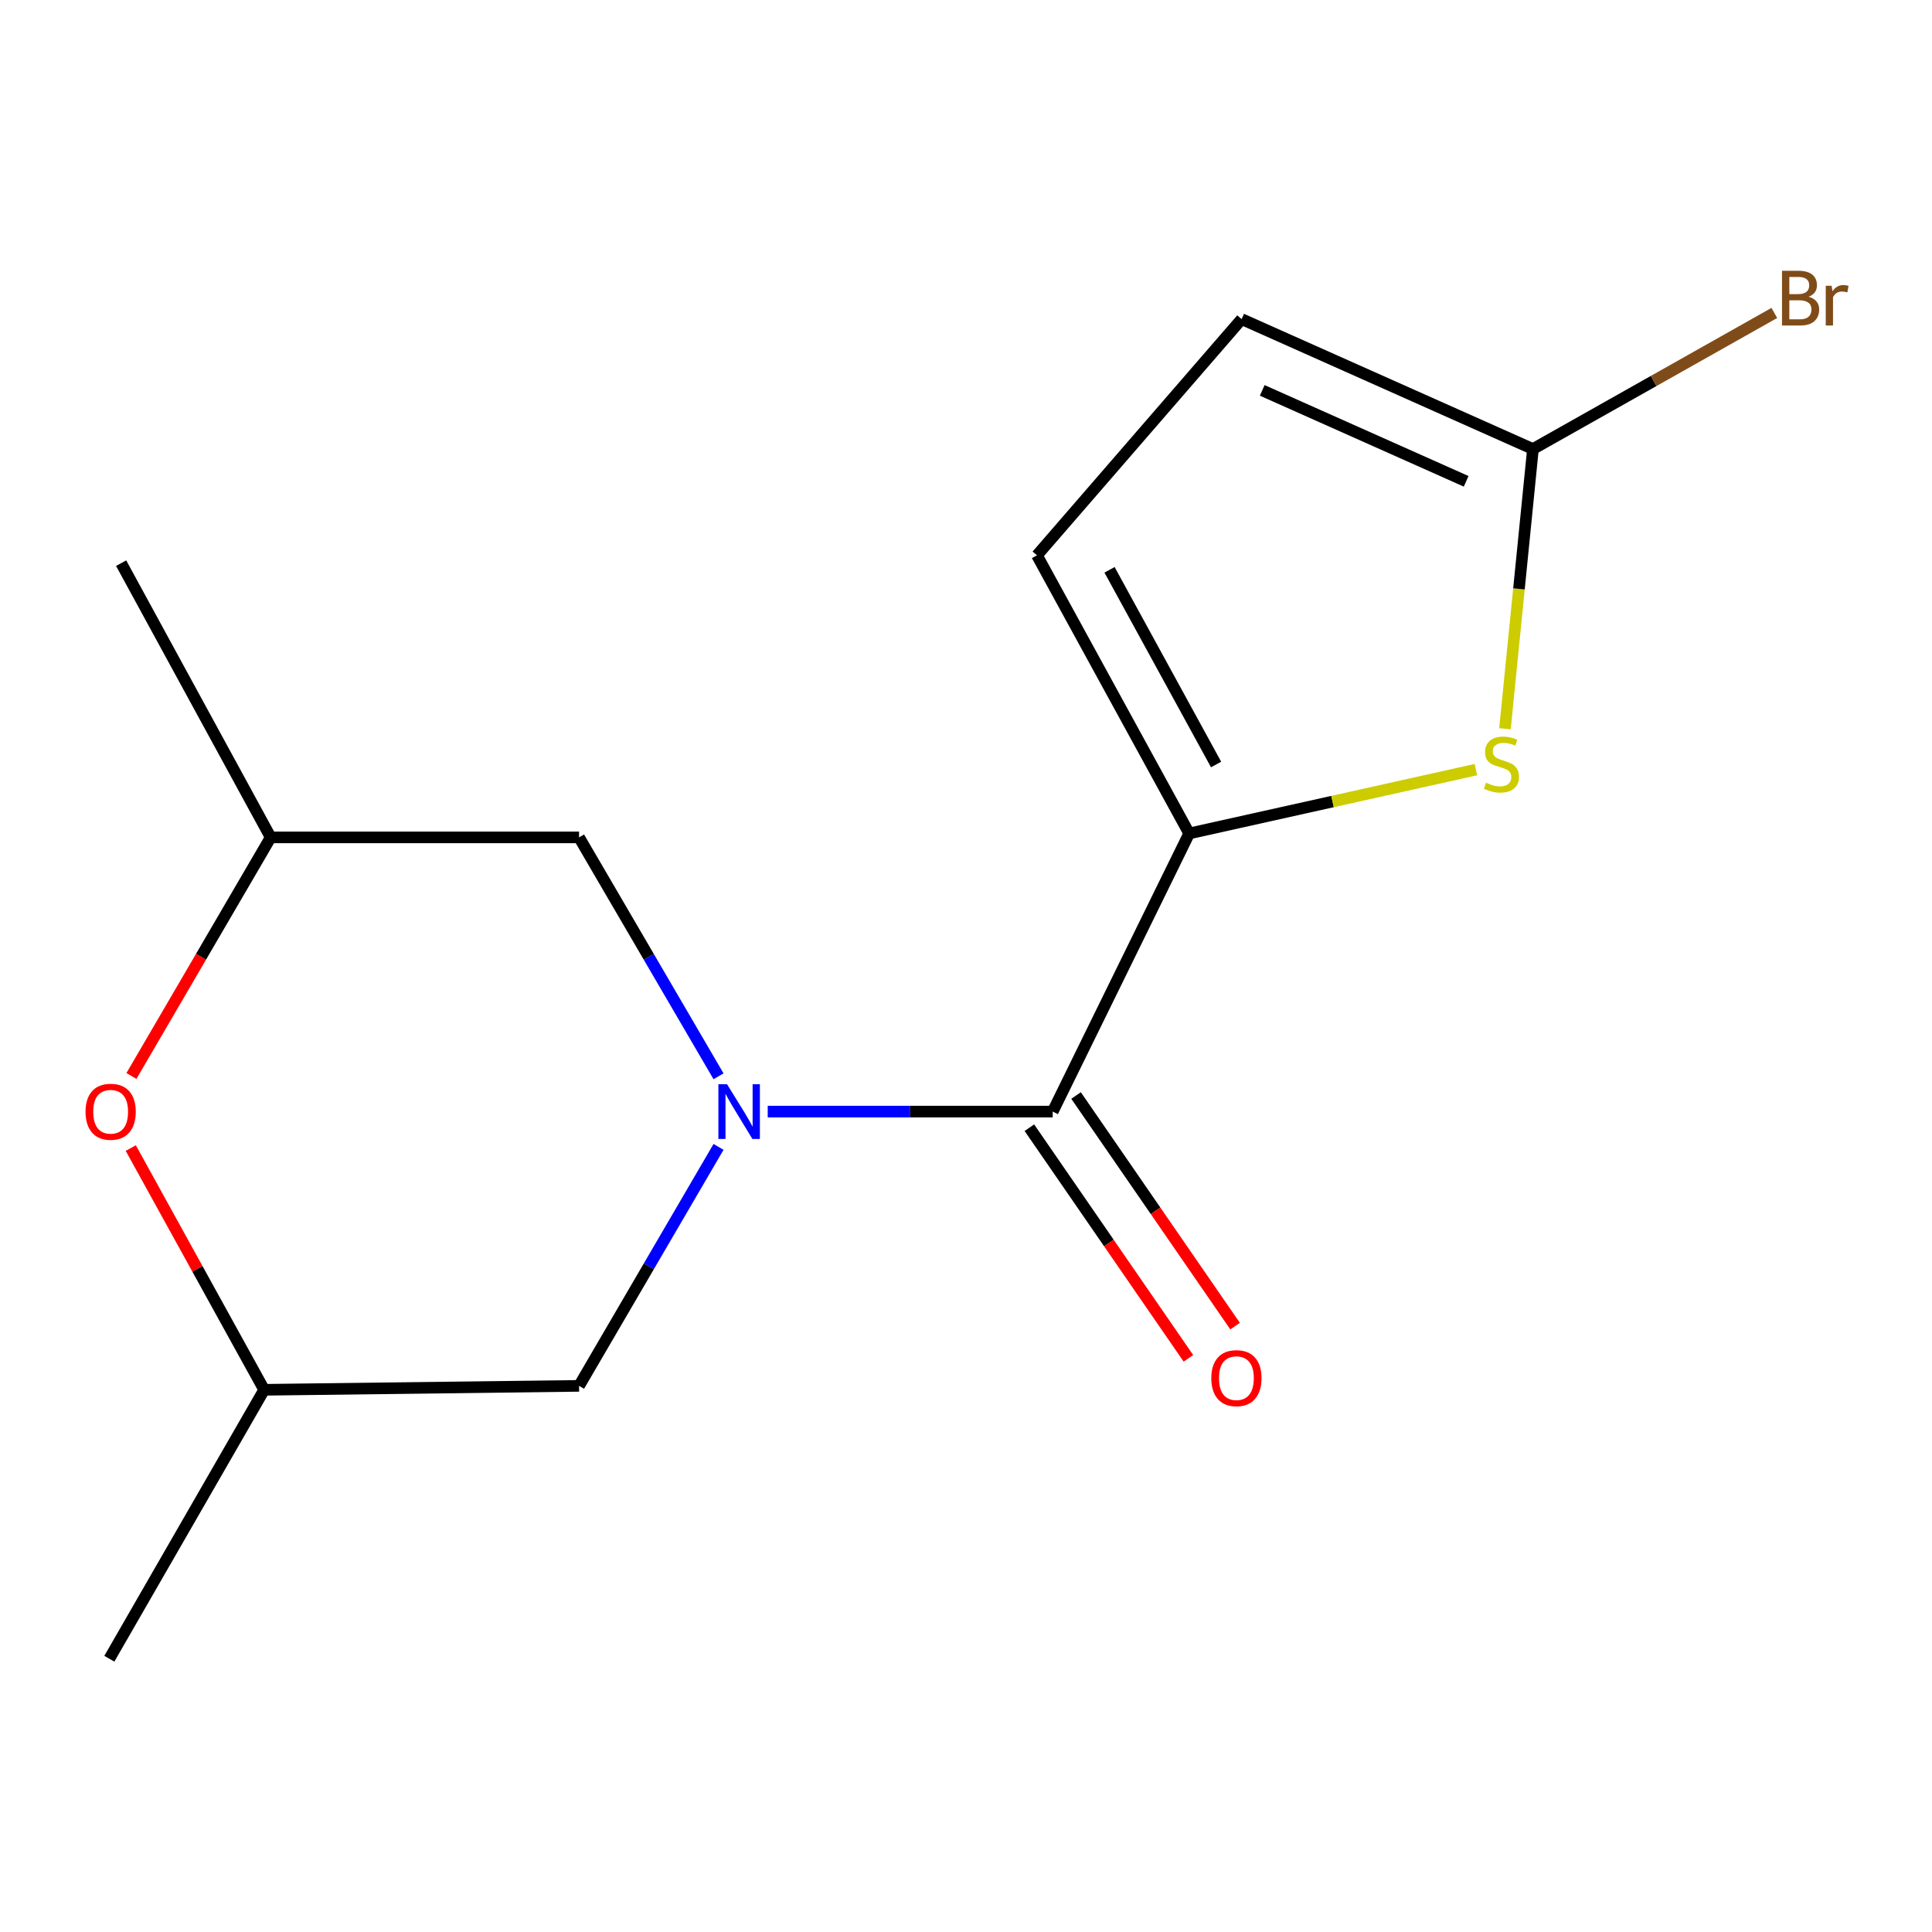 <?xml version='1.0' encoding='iso-8859-1'?>
<svg version='1.1' baseProfile='full'
              xmlns='http://www.w3.org/2000/svg'
                      xmlns:rdkit='http://www.rdkit.org/xml'
                      xmlns:xlink='http://www.w3.org/1999/xlink'
                  xml:space='preserve'
width='1000px' height='1000px' viewBox='0 0 1000 1000'>
<!-- END OF HEADER -->
<rect style='opacity:1.0;fill:#FFFFFF;stroke:none' width='1000' height='1000' x='0' y='0'> </rect>
<path class='bond-1' d='M 397.371,575.361 L 471.127,575.361' style='fill:none;fill-rule:evenodd;stroke:#0000FF;stroke-width:6px;stroke-linecap:butt;stroke-linejoin:miter;stroke-opacity:1' />
<path class='bond-1' d='M 471.127,575.361 L 544.882,575.361' style='fill:none;fill-rule:evenodd;stroke:#000000;stroke-width:6px;stroke-linecap:butt;stroke-linejoin:miter;stroke-opacity:1' />
<path class='bond-7' d='M 371.909,557.092 L 335.817,495.264' style='fill:none;fill-rule:evenodd;stroke:#0000FF;stroke-width:6px;stroke-linecap:butt;stroke-linejoin:miter;stroke-opacity:1' />
<path class='bond-7' d='M 335.817,495.264 L 299.724,433.435' style='fill:none;fill-rule:evenodd;stroke:#000000;stroke-width:6px;stroke-linecap:butt;stroke-linejoin:miter;stroke-opacity:1' />
<path class='bond-8' d='M 371.912,593.63 L 335.818,655.475' style='fill:none;fill-rule:evenodd;stroke:#0000FF;stroke-width:6px;stroke-linecap:butt;stroke-linejoin:miter;stroke-opacity:1' />
<path class='bond-8' d='M 335.818,655.475 L 299.724,717.32' style='fill:none;fill-rule:evenodd;stroke:#000000;stroke-width:6px;stroke-linecap:butt;stroke-linejoin:miter;stroke-opacity:1' />
<path class='bond-0' d='M 615.519,431.397 L 544.882,575.361' style='fill:none;fill-rule:evenodd;stroke:#000000;stroke-width:6px;stroke-linecap:butt;stroke-linejoin:miter;stroke-opacity:1' />
<path class='bond-2' d='M 615.519,431.397 L 689.721,414.875' style='fill:none;fill-rule:evenodd;stroke:#000000;stroke-width:6px;stroke-linecap:butt;stroke-linejoin:miter;stroke-opacity:1' />
<path class='bond-2' d='M 689.721,414.875 L 763.923,398.353' style='fill:none;fill-rule:evenodd;stroke:#CCCC00;stroke-width:6px;stroke-linecap:butt;stroke-linejoin:miter;stroke-opacity:1' />
<path class='bond-4' d='M 615.519,431.397 L 536.729,287.432' style='fill:none;fill-rule:evenodd;stroke:#000000;stroke-width:6px;stroke-linecap:butt;stroke-linejoin:miter;stroke-opacity:1' />
<path class='bond-4' d='M 629.447,395.711 L 574.295,294.936' style='fill:none;fill-rule:evenodd;stroke:#000000;stroke-width:6px;stroke-linecap:butt;stroke-linejoin:miter;stroke-opacity:1' />
<path class='bond-9' d='M 532.801,583.692 L 573.96,643.379' style='fill:none;fill-rule:evenodd;stroke:#000000;stroke-width:6px;stroke-linecap:butt;stroke-linejoin:miter;stroke-opacity:1' />
<path class='bond-9' d='M 573.96,643.379 L 615.118,703.067' style='fill:none;fill-rule:evenodd;stroke:#FF0000;stroke-width:6px;stroke-linecap:butt;stroke-linejoin:miter;stroke-opacity:1' />
<path class='bond-9' d='M 556.964,567.03 L 598.122,626.717' style='fill:none;fill-rule:evenodd;stroke:#000000;stroke-width:6px;stroke-linecap:butt;stroke-linejoin:miter;stroke-opacity:1' />
<path class='bond-9' d='M 598.122,626.717 L 639.281,686.405' style='fill:none;fill-rule:evenodd;stroke:#FF0000;stroke-width:6px;stroke-linecap:butt;stroke-linejoin:miter;stroke-opacity:1' />
<path class='bond-3' d='M 778.965,377.194 L 786.207,304.805' style='fill:none;fill-rule:evenodd;stroke:#CCCC00;stroke-width:6px;stroke-linecap:butt;stroke-linejoin:miter;stroke-opacity:1' />
<path class='bond-3' d='M 786.207,304.805 L 793.448,232.416' style='fill:none;fill-rule:evenodd;stroke:#000000;stroke-width:6px;stroke-linecap:butt;stroke-linejoin:miter;stroke-opacity:1' />
<path class='bond-12' d='M 793.448,232.416 L 855.918,197.196' style='fill:none;fill-rule:evenodd;stroke:#000000;stroke-width:6px;stroke-linecap:butt;stroke-linejoin:miter;stroke-opacity:1' />
<path class='bond-12' d='M 855.918,197.196 L 918.387,161.977' style='fill:none;fill-rule:evenodd;stroke:#7F4C19;stroke-width:6px;stroke-linecap:butt;stroke-linejoin:miter;stroke-opacity:1' />
<path class='bond-16' d='M 793.448,232.416 L 642.668,165.171' style='fill:none;fill-rule:evenodd;stroke:#000000;stroke-width:6px;stroke-linecap:butt;stroke-linejoin:miter;stroke-opacity:1' />
<path class='bond-16' d='M 758.877,249.135 L 653.331,202.063' style='fill:none;fill-rule:evenodd;stroke:#000000;stroke-width:6px;stroke-linecap:butt;stroke-linejoin:miter;stroke-opacity:1' />
<path class='bond-5' d='M 536.729,287.432 L 642.668,165.171' style='fill:none;fill-rule:evenodd;stroke:#000000;stroke-width:6px;stroke-linecap:butt;stroke-linejoin:miter;stroke-opacity:1' />
<path class='bond-6' d='M 67.686,594.232 L 102.208,656.795' style='fill:none;fill-rule:evenodd;stroke:#FF0000;stroke-width:6px;stroke-linecap:butt;stroke-linejoin:miter;stroke-opacity:1' />
<path class='bond-6' d='M 102.208,656.795 L 136.731,719.358' style='fill:none;fill-rule:evenodd;stroke:#000000;stroke-width:6px;stroke-linecap:butt;stroke-linejoin:miter;stroke-opacity:1' />
<path class='bond-15' d='M 68.028,556.933 L 104.067,495.184' style='fill:none;fill-rule:evenodd;stroke:#FF0000;stroke-width:6px;stroke-linecap:butt;stroke-linejoin:miter;stroke-opacity:1' />
<path class='bond-15' d='M 104.067,495.184 L 140.106,433.435' style='fill:none;fill-rule:evenodd;stroke:#000000;stroke-width:6px;stroke-linecap:butt;stroke-linejoin:miter;stroke-opacity:1' />
<path class='bond-10' d='M 299.724,433.435 L 140.106,433.435' style='fill:none;fill-rule:evenodd;stroke:#000000;stroke-width:6px;stroke-linecap:butt;stroke-linejoin:miter;stroke-opacity:1' />
<path class='bond-11' d='M 299.724,717.32 L 136.731,719.358' style='fill:none;fill-rule:evenodd;stroke:#000000;stroke-width:6px;stroke-linecap:butt;stroke-linejoin:miter;stroke-opacity:1' />
<path class='bond-13' d='M 140.106,433.435 L 62.702,291.492' style='fill:none;fill-rule:evenodd;stroke:#000000;stroke-width:6px;stroke-linecap:butt;stroke-linejoin:miter;stroke-opacity:1' />
<path class='bond-14' d='M 136.731,719.358 L 56.587,858.561' style='fill:none;fill-rule:evenodd;stroke:#000000;stroke-width:6px;stroke-linecap:butt;stroke-linejoin:miter;stroke-opacity:1' />
<path  class='atom-0' d='M 376.314 561.201
L 385.594 576.201
Q 386.514 577.681, 387.994 580.361
Q 389.474 583.041, 389.554 583.201
L 389.554 561.201
L 393.314 561.201
L 393.314 589.521
L 389.434 589.521
L 379.474 573.121
Q 378.314 571.201, 377.074 569.001
Q 375.874 566.801, 375.514 566.121
L 375.514 589.521
L 371.834 589.521
L 371.834 561.201
L 376.314 561.201
' fill='#0000FF'/>
<path  class='atom-3' d='M 769.143 405.13
Q 769.463 405.25, 770.783 405.81
Q 772.103 406.37, 773.543 406.73
Q 775.023 407.05, 776.463 407.05
Q 779.143 407.05, 780.703 405.77
Q 782.263 404.45, 782.263 402.17
Q 782.263 400.61, 781.463 399.65
Q 780.703 398.69, 779.503 398.17
Q 778.303 397.65, 776.303 397.05
Q 773.783 396.29, 772.263 395.57
Q 770.783 394.85, 769.703 393.33
Q 768.663 391.81, 768.663 389.25
Q 768.663 385.69, 771.063 383.49
Q 773.503 381.29, 778.303 381.29
Q 781.583 381.29, 785.303 382.85
L 784.383 385.93
Q 780.983 384.53, 778.423 384.53
Q 775.663 384.53, 774.143 385.69
Q 772.623 386.81, 772.663 388.77
Q 772.663 390.29, 773.423 391.21
Q 774.223 392.13, 775.343 392.65
Q 776.503 393.17, 778.423 393.77
Q 780.983 394.57, 782.503 395.37
Q 784.023 396.17, 785.103 397.81
Q 786.223 399.41, 786.223 402.17
Q 786.223 406.09, 783.583 408.21
Q 780.983 410.29, 776.623 410.29
Q 774.103 410.29, 772.183 409.73
Q 770.303 409.21, 768.063 408.29
L 769.143 405.13
' fill='#CCCC00'/>
<path  class='atom-7' d='M 44.272 575.441
Q 44.272 568.641, 47.632 564.841
Q 50.992 561.041, 57.272 561.041
Q 63.552 561.041, 66.912 564.841
Q 70.272 568.641, 70.272 575.441
Q 70.272 582.321, 66.872 586.241
Q 63.472 590.121, 57.272 590.121
Q 51.032 590.121, 47.632 586.241
Q 44.272 582.361, 44.272 575.441
M 57.272 586.921
Q 61.592 586.921, 63.912 584.041
Q 66.272 581.121, 66.272 575.441
Q 66.272 569.881, 63.912 567.081
Q 61.592 564.241, 57.272 564.241
Q 52.952 564.241, 50.592 567.041
Q 48.272 569.841, 48.272 575.441
Q 48.272 581.161, 50.592 584.041
Q 52.952 586.921, 57.272 586.921
' fill='#FF0000'/>
<path  class='atom-10' d='M 626.962 713.323
Q 626.962 706.523, 630.322 702.723
Q 633.682 698.923, 639.962 698.923
Q 646.242 698.923, 649.602 702.723
Q 652.962 706.523, 652.962 713.323
Q 652.962 720.203, 649.562 724.123
Q 646.162 728.003, 639.962 728.003
Q 633.722 728.003, 630.322 724.123
Q 626.962 720.243, 626.962 713.323
M 639.962 724.803
Q 644.282 724.803, 646.602 721.923
Q 648.962 719.003, 648.962 713.323
Q 648.962 707.763, 646.602 704.963
Q 644.282 702.123, 639.962 702.123
Q 635.642 702.123, 633.282 704.923
Q 630.962 707.723, 630.962 713.323
Q 630.962 719.043, 633.282 721.923
Q 635.642 724.803, 639.962 724.803
' fill='#FF0000'/>
<path  class='atom-13' d='M 936.123 153.591
Q 938.843 154.351, 940.203 156.031
Q 941.603 157.671, 941.603 160.111
Q 941.603 164.031, 939.083 166.271
Q 936.603 168.471, 931.883 168.471
L 922.363 168.471
L 922.363 140.151
L 930.723 140.151
Q 935.563 140.151, 938.003 142.111
Q 940.443 144.071, 940.443 147.671
Q 940.443 151.951, 936.123 153.591
M 926.163 143.351
L 926.163 152.231
L 930.723 152.231
Q 933.523 152.231, 934.963 151.111
Q 936.443 149.951, 936.443 147.671
Q 936.443 143.351, 930.723 143.351
L 926.163 143.351
M 931.883 165.271
Q 934.643 165.271, 936.123 163.951
Q 937.603 162.631, 937.603 160.111
Q 937.603 157.791, 935.963 156.631
Q 934.363 155.431, 931.283 155.431
L 926.163 155.431
L 926.163 165.271
L 931.883 165.271
' fill='#7F4C19'/>
<path  class='atom-13' d='M 948.043 147.911
L 948.483 150.751
Q 950.643 147.551, 954.163 147.551
Q 955.283 147.551, 956.803 147.951
L 956.203 151.311
Q 954.483 150.911, 953.523 150.911
Q 951.843 150.911, 950.723 151.591
Q 949.643 152.231, 948.763 153.791
L 948.763 168.471
L 945.003 168.471
L 945.003 147.911
L 948.043 147.911
' fill='#7F4C19'/>
</svg>
